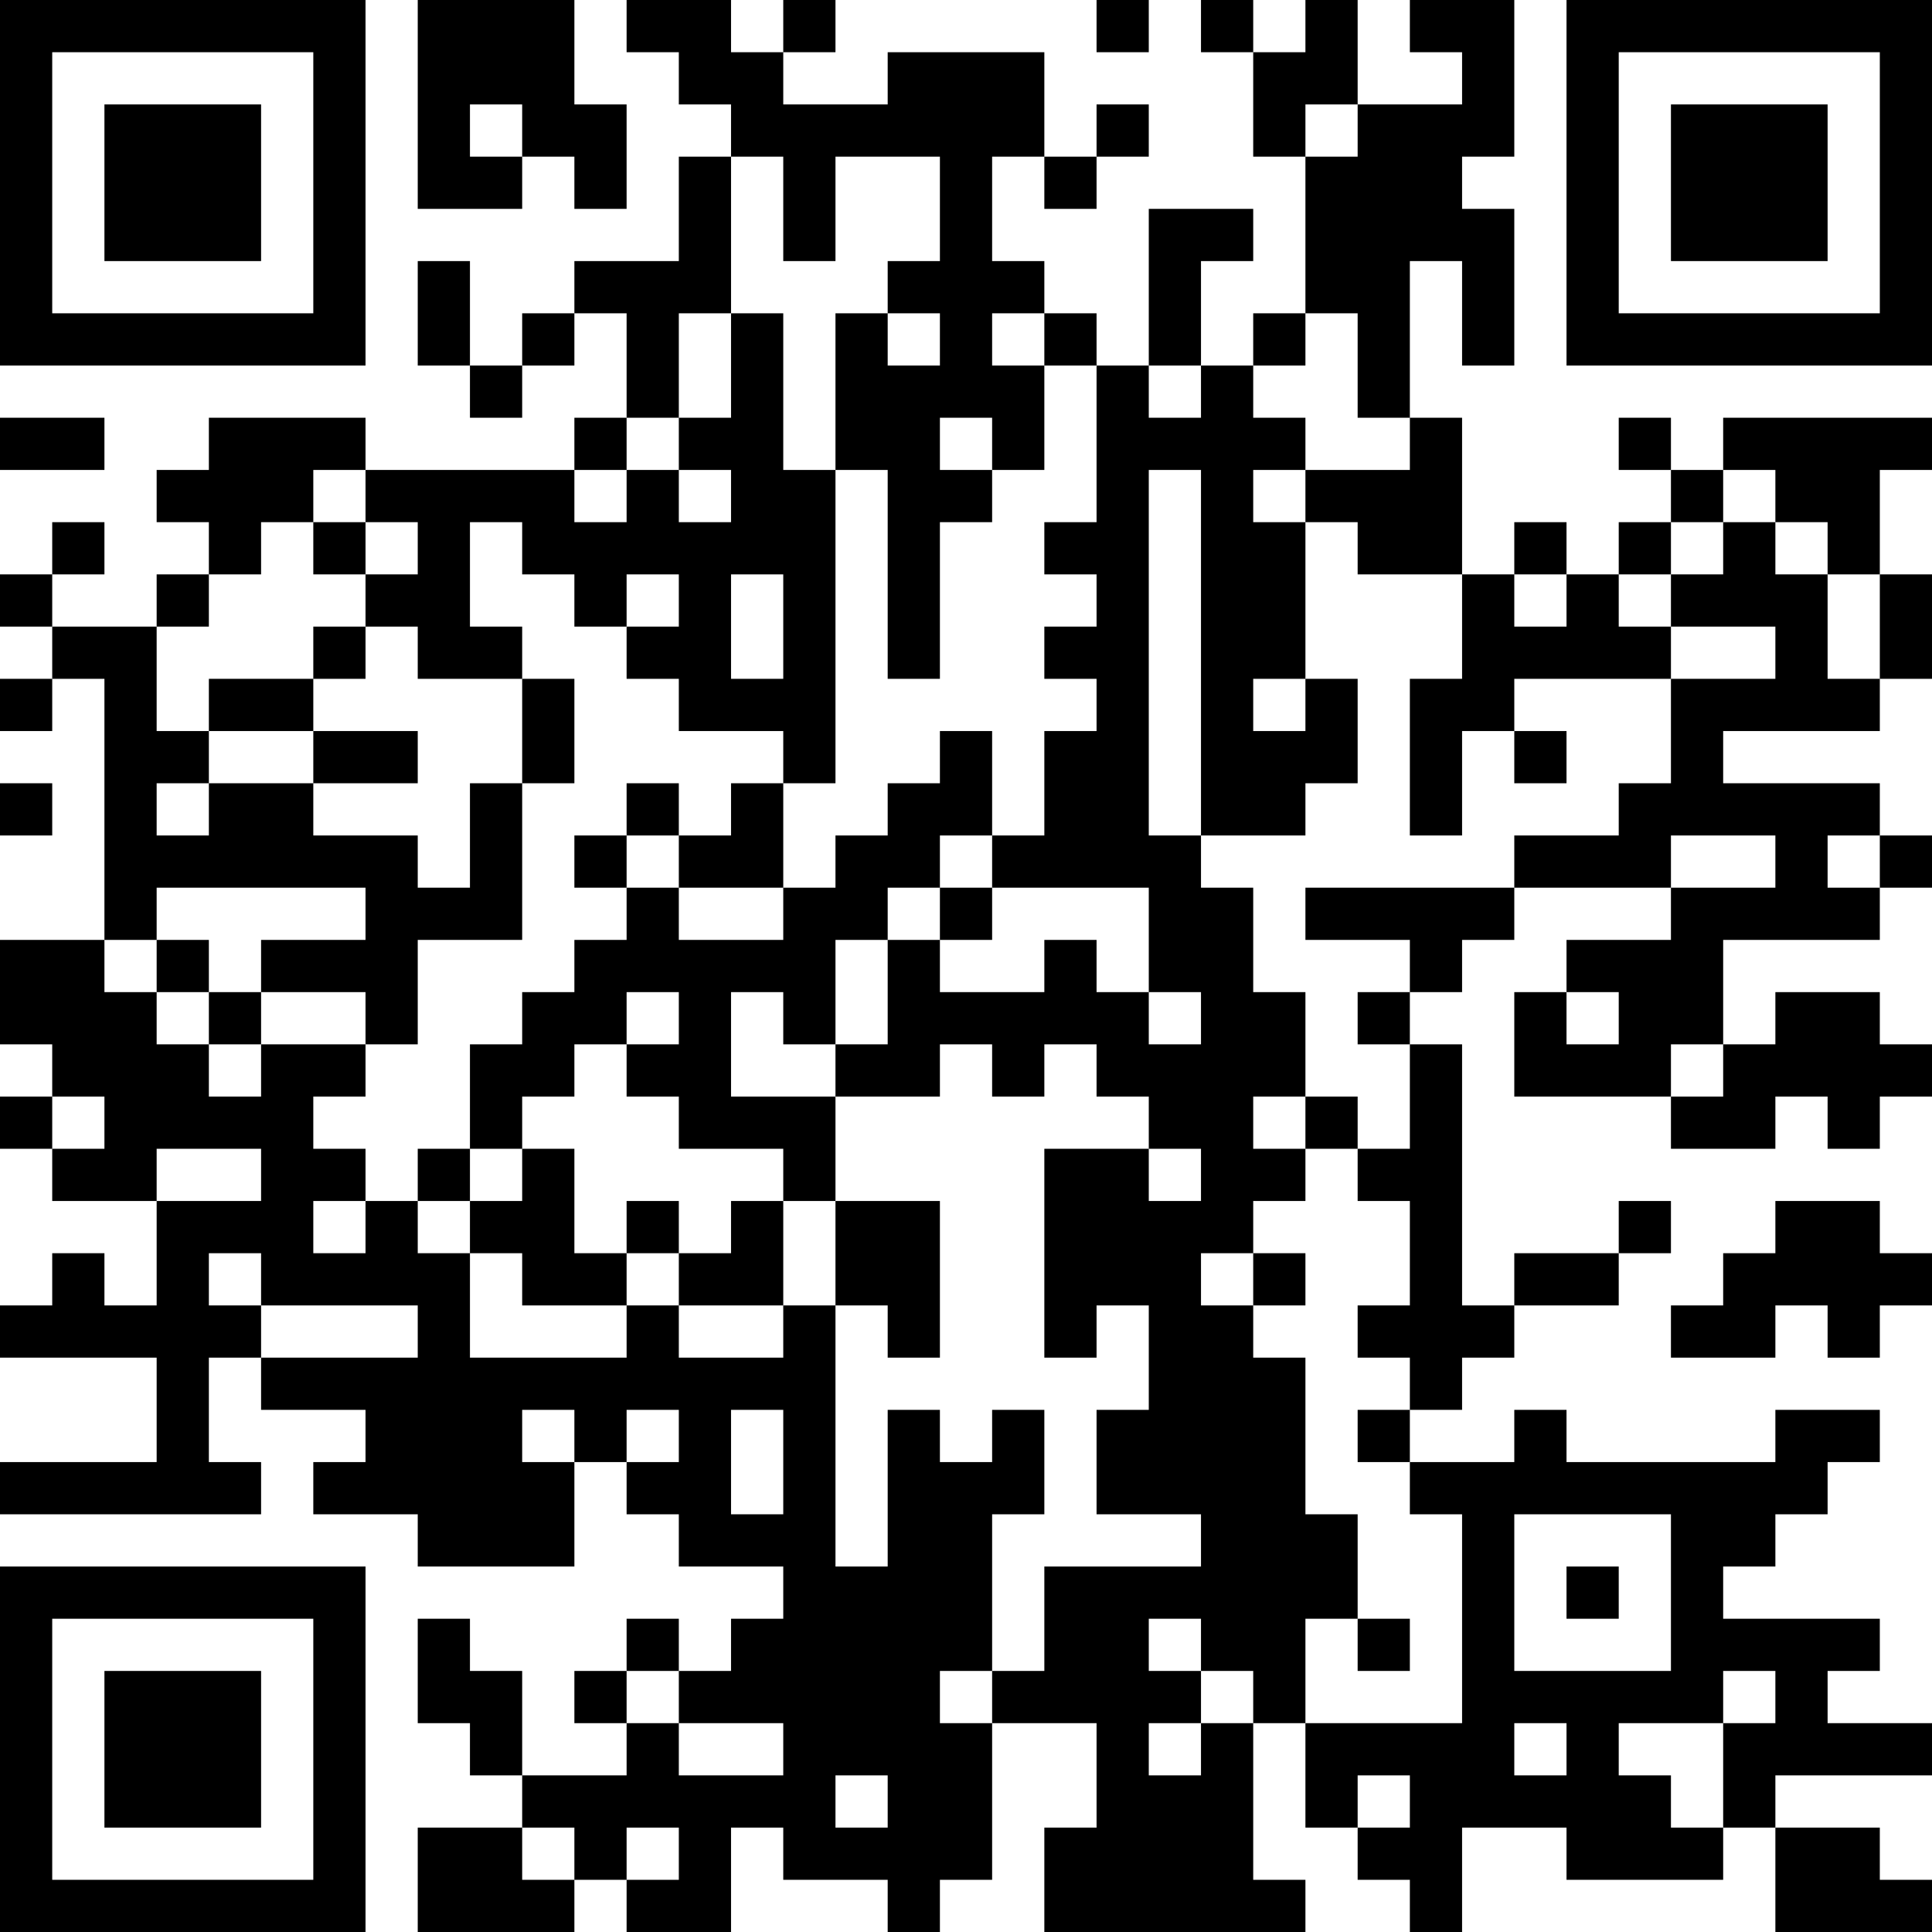<?xml version="1.0" encoding="UTF-8"?>
<svg xmlns="http://www.w3.org/2000/svg" version="1.1" width="400" height="400" viewBox="0 0 400 400"><rect x="0" y="0" width="400" height="400" fill="#ffffff"/><g transform="scale(10.811)"><g transform="translate(0,0)"><path fill-rule="evenodd" d="M8 0L8 4L10 4L10 3L11 3L11 4L12 4L12 2L11 2L11 0ZM12 0L12 1L13 1L13 2L14 2L14 3L13 3L13 5L11 5L11 6L10 6L10 7L9 7L9 5L8 5L8 7L9 7L9 8L10 8L10 7L11 7L11 6L12 6L12 8L11 8L11 9L7 9L7 8L4 8L4 9L3 9L3 10L4 10L4 11L3 11L3 12L1 12L1 11L2 11L2 10L1 10L1 11L0 11L0 12L1 12L1 13L0 13L0 14L1 14L1 13L2 13L2 18L0 18L0 20L1 20L1 21L0 21L0 22L1 22L1 23L3 23L3 25L2 25L2 24L1 24L1 25L0 25L0 26L3 26L3 28L0 28L0 29L5 29L5 28L4 28L4 26L5 26L5 27L7 27L7 28L6 28L6 29L8 29L8 30L11 30L11 28L12 28L12 29L13 29L13 30L15 30L15 31L14 31L14 32L13 32L13 31L12 31L12 32L11 32L11 33L12 33L12 34L10 34L10 32L9 32L9 31L8 31L8 33L9 33L9 34L10 34L10 35L8 35L8 37L11 37L11 36L12 36L12 37L14 37L14 35L15 35L15 36L17 36L17 37L18 37L18 36L19 36L19 33L21 33L21 35L20 35L20 37L25 37L25 36L24 36L24 33L25 33L25 35L26 35L26 36L27 36L27 37L28 37L28 35L30 35L30 36L33 36L33 35L34 35L34 37L37 37L37 36L36 36L36 35L34 35L34 34L37 34L37 33L35 33L35 32L36 32L36 31L33 31L33 30L34 30L34 29L35 29L35 28L36 28L36 27L34 27L34 28L30 28L30 27L29 27L29 28L27 28L27 27L28 27L28 26L29 26L29 25L31 25L31 24L32 24L32 23L31 23L31 24L29 24L29 25L28 25L28 20L27 20L27 19L28 19L28 18L29 18L29 17L32 17L32 18L30 18L30 19L29 19L29 21L32 21L32 22L34 22L34 21L35 21L35 22L36 22L36 21L37 21L37 20L36 20L36 19L34 19L34 20L33 20L33 18L36 18L36 17L37 17L37 16L36 16L36 15L33 15L33 14L36 14L36 13L37 13L37 11L36 11L36 9L37 9L37 8L33 8L33 9L32 9L32 8L31 8L31 9L32 9L32 10L31 10L31 11L30 11L30 10L29 10L29 11L28 11L28 8L27 8L27 5L28 5L28 7L29 7L29 4L28 4L28 3L29 3L29 0L27 0L27 1L28 1L28 2L26 2L26 0L25 0L25 1L24 1L24 0L23 0L23 1L24 1L24 3L25 3L25 6L24 6L24 7L23 7L23 5L24 5L24 4L22 4L22 7L21 7L21 6L20 6L20 5L19 5L19 3L20 3L20 4L21 4L21 3L22 3L22 2L21 2L21 3L20 3L20 1L17 1L17 2L15 2L15 1L16 1L16 0L15 0L15 1L14 1L14 0ZM21 0L21 1L22 1L22 0ZM9 2L9 3L10 3L10 2ZM25 2L25 3L26 3L26 2ZM14 3L14 6L13 6L13 8L12 8L12 9L11 9L11 10L12 10L12 9L13 9L13 10L14 10L14 9L13 9L13 8L14 8L14 6L15 6L15 9L16 9L16 15L15 15L15 14L13 14L13 13L12 13L12 12L13 12L13 11L12 11L12 12L11 12L11 11L10 11L10 10L9 10L9 12L10 12L10 13L8 13L8 12L7 12L7 11L8 11L8 10L7 10L7 9L6 9L6 10L5 10L5 11L4 11L4 12L3 12L3 14L4 14L4 15L3 15L3 16L4 16L4 15L6 15L6 16L8 16L8 17L9 17L9 15L10 15L10 18L8 18L8 20L7 20L7 19L5 19L5 18L7 18L7 17L3 17L3 18L2 18L2 19L3 19L3 20L4 20L4 21L5 21L5 20L7 20L7 21L6 21L6 22L7 22L7 23L6 23L6 24L7 24L7 23L8 23L8 24L9 24L9 26L12 26L12 25L13 25L13 26L15 26L15 25L16 25L16 30L17 30L17 27L18 27L18 28L19 28L19 27L20 27L20 29L19 29L19 32L18 32L18 33L19 33L19 32L20 32L20 30L23 30L23 29L21 29L21 27L22 27L22 25L21 25L21 26L20 26L20 22L22 22L22 23L23 23L23 22L22 22L22 21L21 21L21 20L20 20L20 21L19 21L19 20L18 20L18 21L16 21L16 20L17 20L17 18L18 18L18 19L20 19L20 18L21 18L21 19L22 19L22 20L23 20L23 19L22 19L22 17L19 17L19 16L20 16L20 14L21 14L21 13L20 13L20 12L21 12L21 11L20 11L20 10L21 10L21 7L20 7L20 6L19 6L19 7L20 7L20 9L19 9L19 8L18 8L18 9L19 9L19 10L18 10L18 13L17 13L17 9L16 9L16 6L17 6L17 7L18 7L18 6L17 6L17 5L18 5L18 3L16 3L16 5L15 5L15 3ZM25 6L25 7L24 7L24 8L25 8L25 9L24 9L24 10L25 10L25 13L24 13L24 14L25 14L25 13L26 13L26 15L25 15L25 16L23 16L23 9L22 9L22 16L23 16L23 17L24 17L24 19L25 19L25 21L24 21L24 22L25 22L25 23L24 23L24 24L23 24L23 25L24 25L24 26L25 26L25 29L26 29L26 31L25 31L25 33L28 33L28 29L27 29L27 28L26 28L26 27L27 27L27 26L26 26L26 25L27 25L27 23L26 23L26 22L27 22L27 20L26 20L26 19L27 19L27 18L25 18L25 17L29 17L29 16L31 16L31 15L32 15L32 13L34 13L34 12L32 12L32 11L33 11L33 10L34 10L34 11L35 11L35 13L36 13L36 11L35 11L35 10L34 10L34 9L33 9L33 10L32 10L32 11L31 11L31 12L32 12L32 13L29 13L29 14L28 14L28 16L27 16L27 13L28 13L28 11L26 11L26 10L25 10L25 9L27 9L27 8L26 8L26 6ZM22 7L22 8L23 8L23 7ZM0 8L0 9L2 9L2 8ZM6 10L6 11L7 11L7 10ZM14 11L14 13L15 13L15 11ZM29 11L29 12L30 12L30 11ZM6 12L6 13L4 13L4 14L6 14L6 15L8 15L8 14L6 14L6 13L7 13L7 12ZM10 13L10 15L11 15L11 13ZM18 14L18 15L17 15L17 16L16 16L16 17L15 17L15 15L14 15L14 16L13 16L13 15L12 15L12 16L11 16L11 17L12 17L12 18L11 18L11 19L10 19L10 20L9 20L9 22L8 22L8 23L9 23L9 24L10 24L10 25L12 25L12 24L13 24L13 25L15 25L15 23L16 23L16 25L17 25L17 26L18 26L18 23L16 23L16 21L14 21L14 19L15 19L15 20L16 20L16 18L17 18L17 17L18 17L18 18L19 18L19 17L18 17L18 16L19 16L19 14ZM29 14L29 15L30 15L30 14ZM0 15L0 16L1 16L1 15ZM12 16L12 17L13 17L13 18L15 18L15 17L13 17L13 16ZM32 16L32 17L34 17L34 16ZM35 16L35 17L36 17L36 16ZM3 18L3 19L4 19L4 20L5 20L5 19L4 19L4 18ZM12 19L12 20L11 20L11 21L10 21L10 22L9 22L9 23L10 23L10 22L11 22L11 24L12 24L12 23L13 23L13 24L14 24L14 23L15 23L15 22L13 22L13 21L12 21L12 20L13 20L13 19ZM30 19L30 20L31 20L31 19ZM32 20L32 21L33 21L33 20ZM1 21L1 22L2 22L2 21ZM25 21L25 22L26 22L26 21ZM3 22L3 23L5 23L5 22ZM34 23L34 24L33 24L33 25L32 25L32 26L34 26L34 25L35 25L35 26L36 26L36 25L37 25L37 24L36 24L36 23ZM4 24L4 25L5 25L5 26L8 26L8 25L5 25L5 24ZM24 24L24 25L25 25L25 24ZM10 27L10 28L11 28L11 27ZM12 27L12 28L13 28L13 27ZM14 27L14 29L15 29L15 27ZM29 29L29 32L32 32L32 29ZM30 30L30 31L31 31L31 30ZM22 31L22 32L23 32L23 33L22 33L22 34L23 34L23 33L24 33L24 32L23 32L23 31ZM26 31L26 32L27 32L27 31ZM12 32L12 33L13 33L13 34L15 34L15 33L13 33L13 32ZM33 32L33 33L31 33L31 34L32 34L32 35L33 35L33 33L34 33L34 32ZM29 33L29 34L30 34L30 33ZM16 34L16 35L17 35L17 34ZM26 34L26 35L27 35L27 34ZM10 35L10 36L11 36L11 35ZM12 35L12 36L13 36L13 35ZM0 0L0 7L7 7L7 0ZM1 1L1 6L6 6L6 1ZM2 2L2 5L5 5L5 2ZM30 0L30 7L37 7L37 0ZM31 1L31 6L36 6L36 1ZM32 2L32 5L35 5L35 2ZM0 30L0 37L7 37L7 30ZM1 31L1 36L6 36L6 31ZM2 32L2 35L5 35L5 32Z" fill="#000000"/></g></g></svg>
